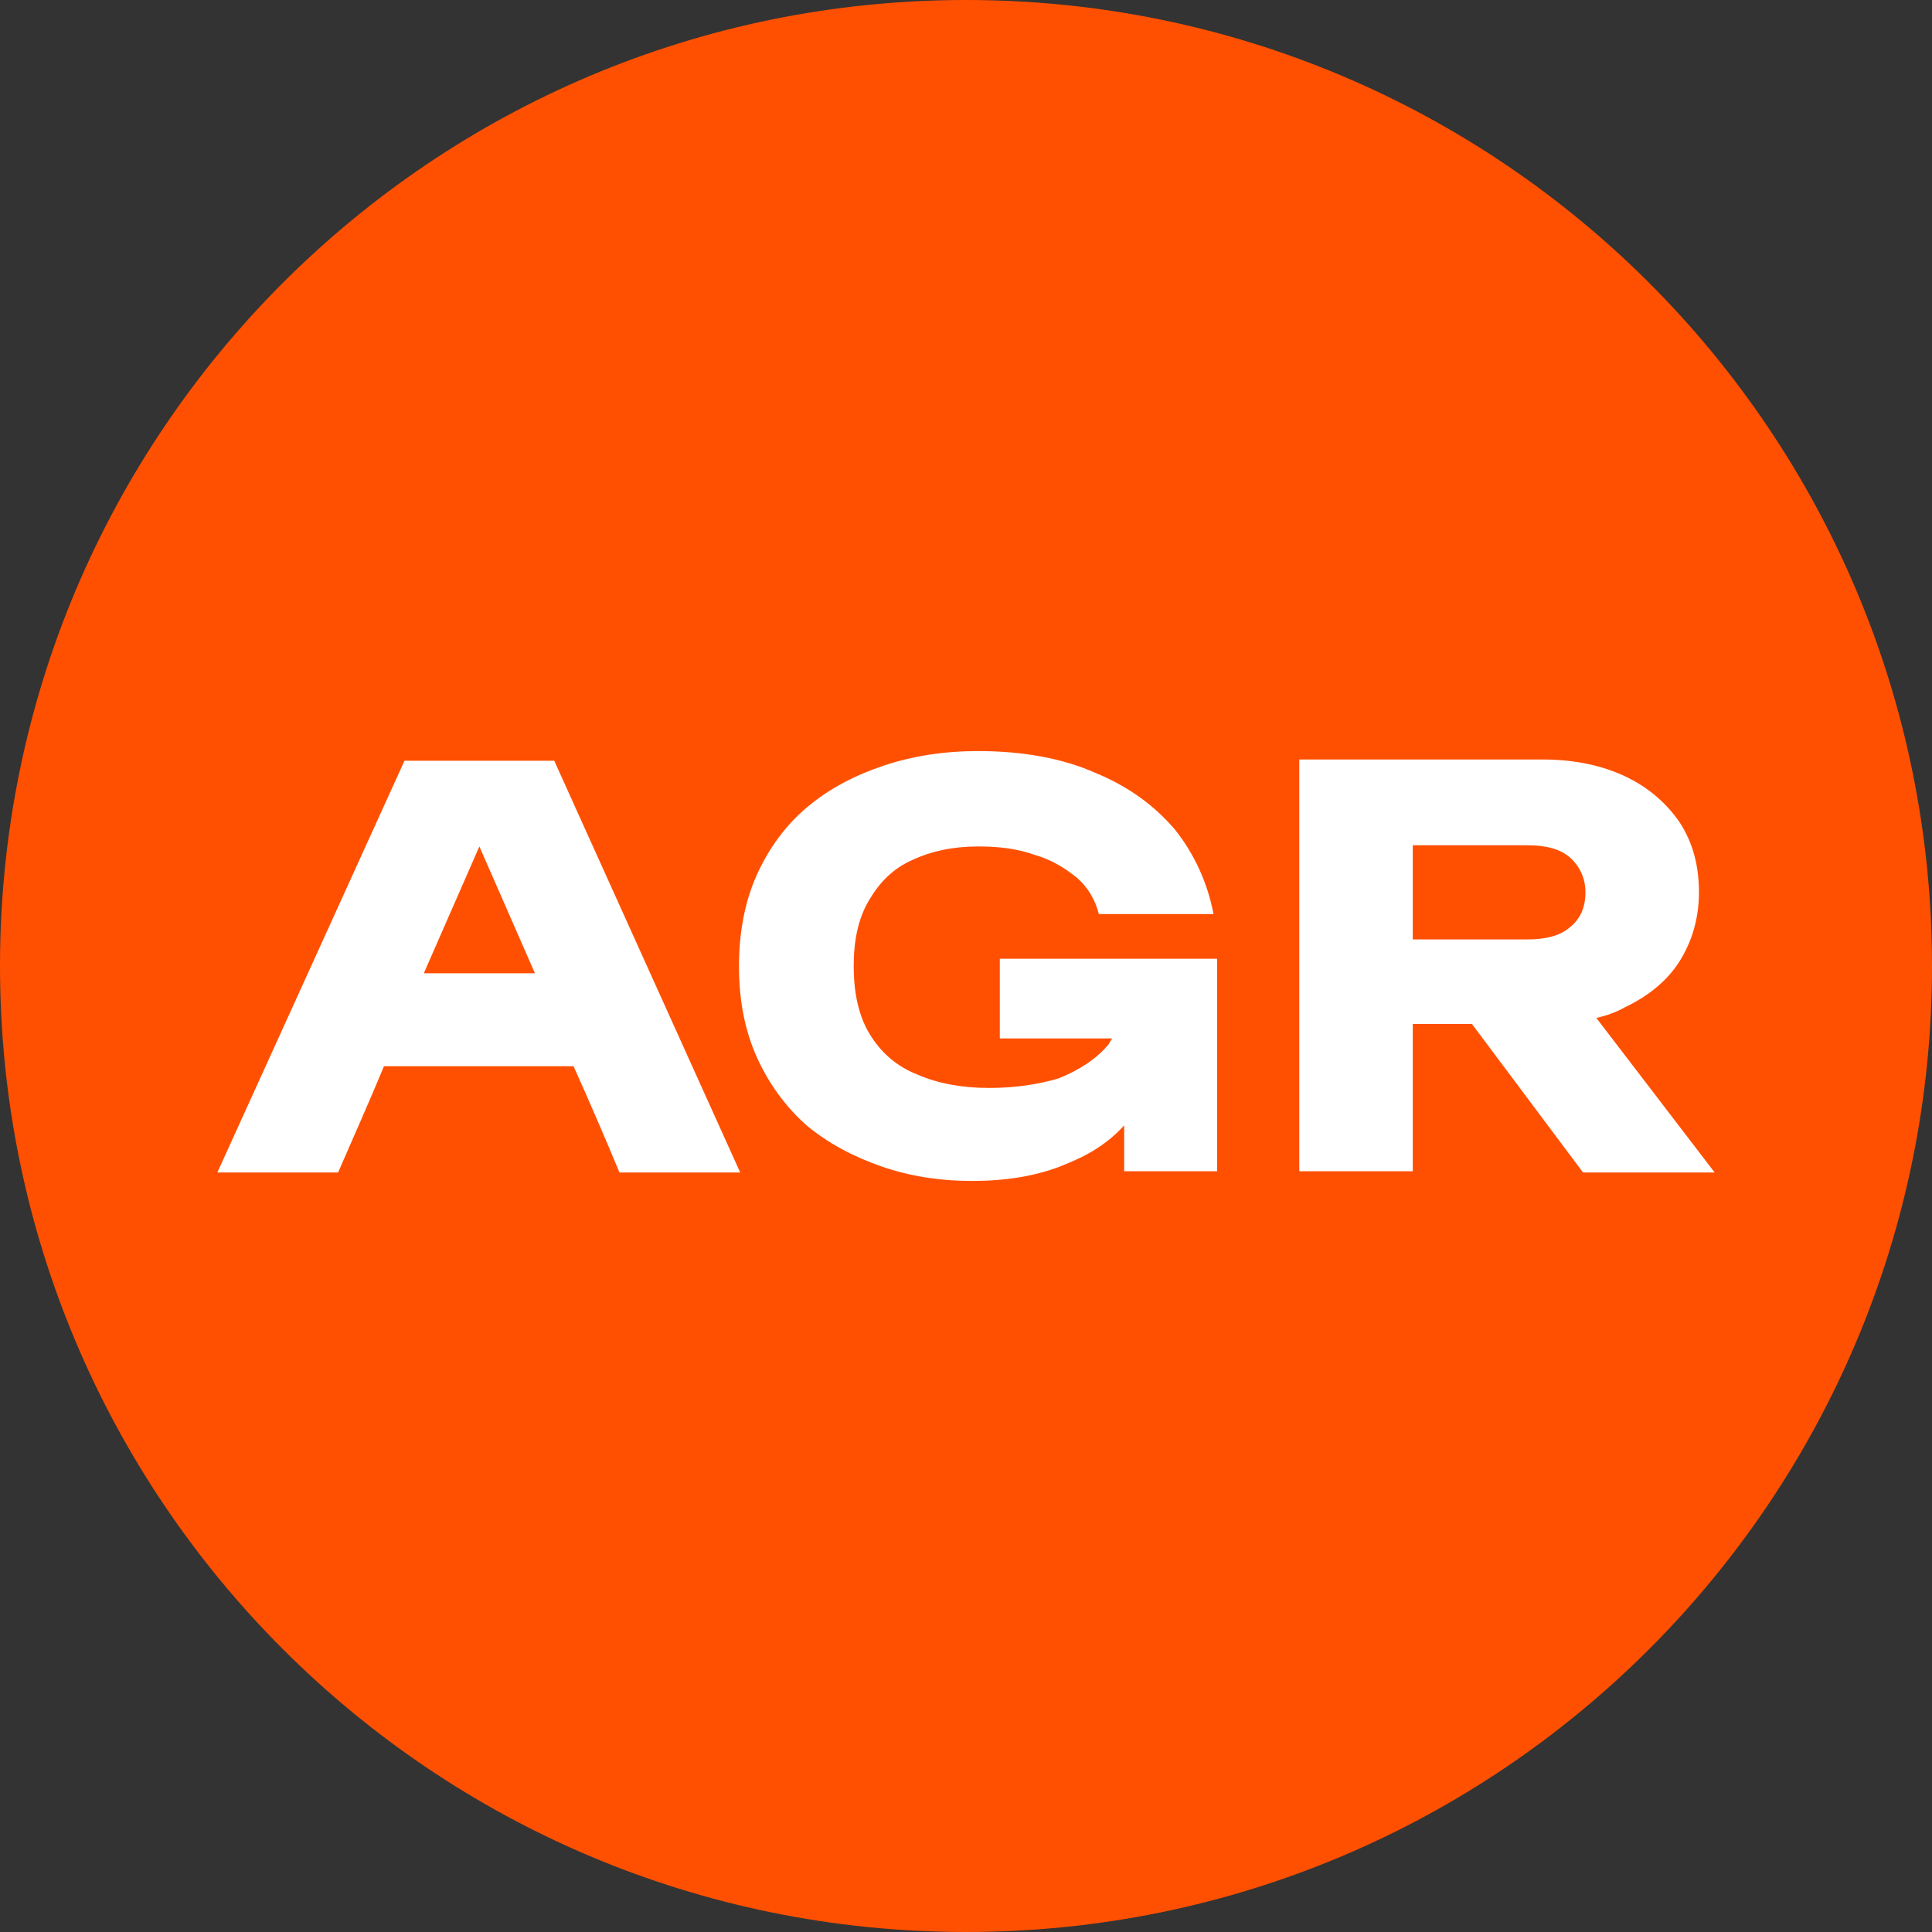 <?xml version="1.0" encoding="utf-8"?>
<!-- Generator: Adobe Illustrator 27.5.0, SVG Export Plug-In . SVG Version: 6.00 Build 0)  -->
<svg version="1.1" id="Слой_1" xmlns="http://www.w3.org/2000/svg" xmlns:xlink="http://www.w3.org/1999/xlink" x="0px" y="0px"
	 viewBox="0 0 16 16" style="enable-background:new 0 0 16 16;" xml:space="preserve">
<rect x="0" y="0" width="16" height="16" fill="#333333" stroke="none"/>
<style type="text/css">
	.st0{fill:#FF5001;}
	.st1{fill:#FFFFFF;}
</style>
<path class="st0" d="M8,16L8,16c-4.42,0-8-3.58-8-8v0c0-4.42,3.58-8,8-8h0c4.42,0,8,3.58,8,8v0C16,12.42,12.42,16,8,16z"/>
<g>
	<path class="st1" d="M11.7,8.48h0.49l0.92,1.23h1.09l-0.98-1.28c0.09-0.02,0.17-0.05,0.24-0.09c0.19-0.09,0.35-0.22,0.45-0.38
		s0.16-0.35,0.16-0.57c0-0.22-0.05-0.41-0.16-0.58c-0.11-0.16-0.26-0.29-0.45-0.38c-0.19-0.09-0.42-0.14-0.68-0.14h-2.02v3.41h0.94
		L11.7,8.48L11.7,8.48z M11.7,7h0.95c0.15,0,0.27,0.03,0.35,0.1c0.08,0.07,0.13,0.17,0.13,0.29c0,0.12-0.04,0.22-0.13,0.29
		c-0.08,0.07-0.2,0.1-0.35,0.1H11.7V7z"/>
	<path class="st1" d="M3.18,8.83h1.57c0.13,0.29,0.26,0.59,0.38,0.88h1L4.59,6.3H3.35L1.8,9.71h1C2.93,9.41,3.06,9.12,3.18,8.83z
		 M3.97,7.01l0.46,1.05H3.51L3.97,7.01z"/>
	<path class="st1" d="M6.68,9.32C6.86,9.47,7.07,9.58,7.3,9.66c0.23,0.08,0.48,0.12,0.75,0.12c0.28,0,0.52-0.04,0.73-0.12
		c0.12-0.05,0.34-0.13,0.53-0.34c0,0,0,0,0,0V9.7h0.1c0,0,0,0,0,0h0.67l0,0l0,0V8.16l0,0V7.94h-0.01v0H9.31v0H8.28v0.66h0.93
		C9.2,8.62,9.19,8.63,9.18,8.65c-0.1,0.12-0.24,0.21-0.41,0.28C8.6,8.98,8.41,9.01,8.19,9.01c-0.23,0-0.43-0.04-0.59-0.11
		C7.42,8.83,7.29,8.71,7.2,8.56C7.11,8.41,7.07,8.22,7.07,8c0-0.22,0.04-0.4,0.13-0.55c0.09-0.15,0.2-0.26,0.36-0.33
		C7.71,7.05,7.89,7.01,8.1,7.01c0.18,0,0.33,0.02,0.47,0.07c0.14,0.04,0.25,0.11,0.35,0.19c0.09,0.08,0.15,0.18,0.18,0.3h0.95
		c-0.05-0.26-0.16-0.5-0.32-0.7C9.56,6.67,9.34,6.51,9.07,6.4C8.8,6.28,8.47,6.22,8.1,6.22c-0.28,0-0.54,0.04-0.78,0.12
		C7.08,6.42,6.87,6.53,6.69,6.68S6.37,7.02,6.27,7.24C6.17,7.46,6.12,7.72,6.12,8c0,0.29,0.05,0.54,0.15,0.76
		C6.37,8.98,6.51,9.17,6.68,9.32z"/>
</g>
</svg>
